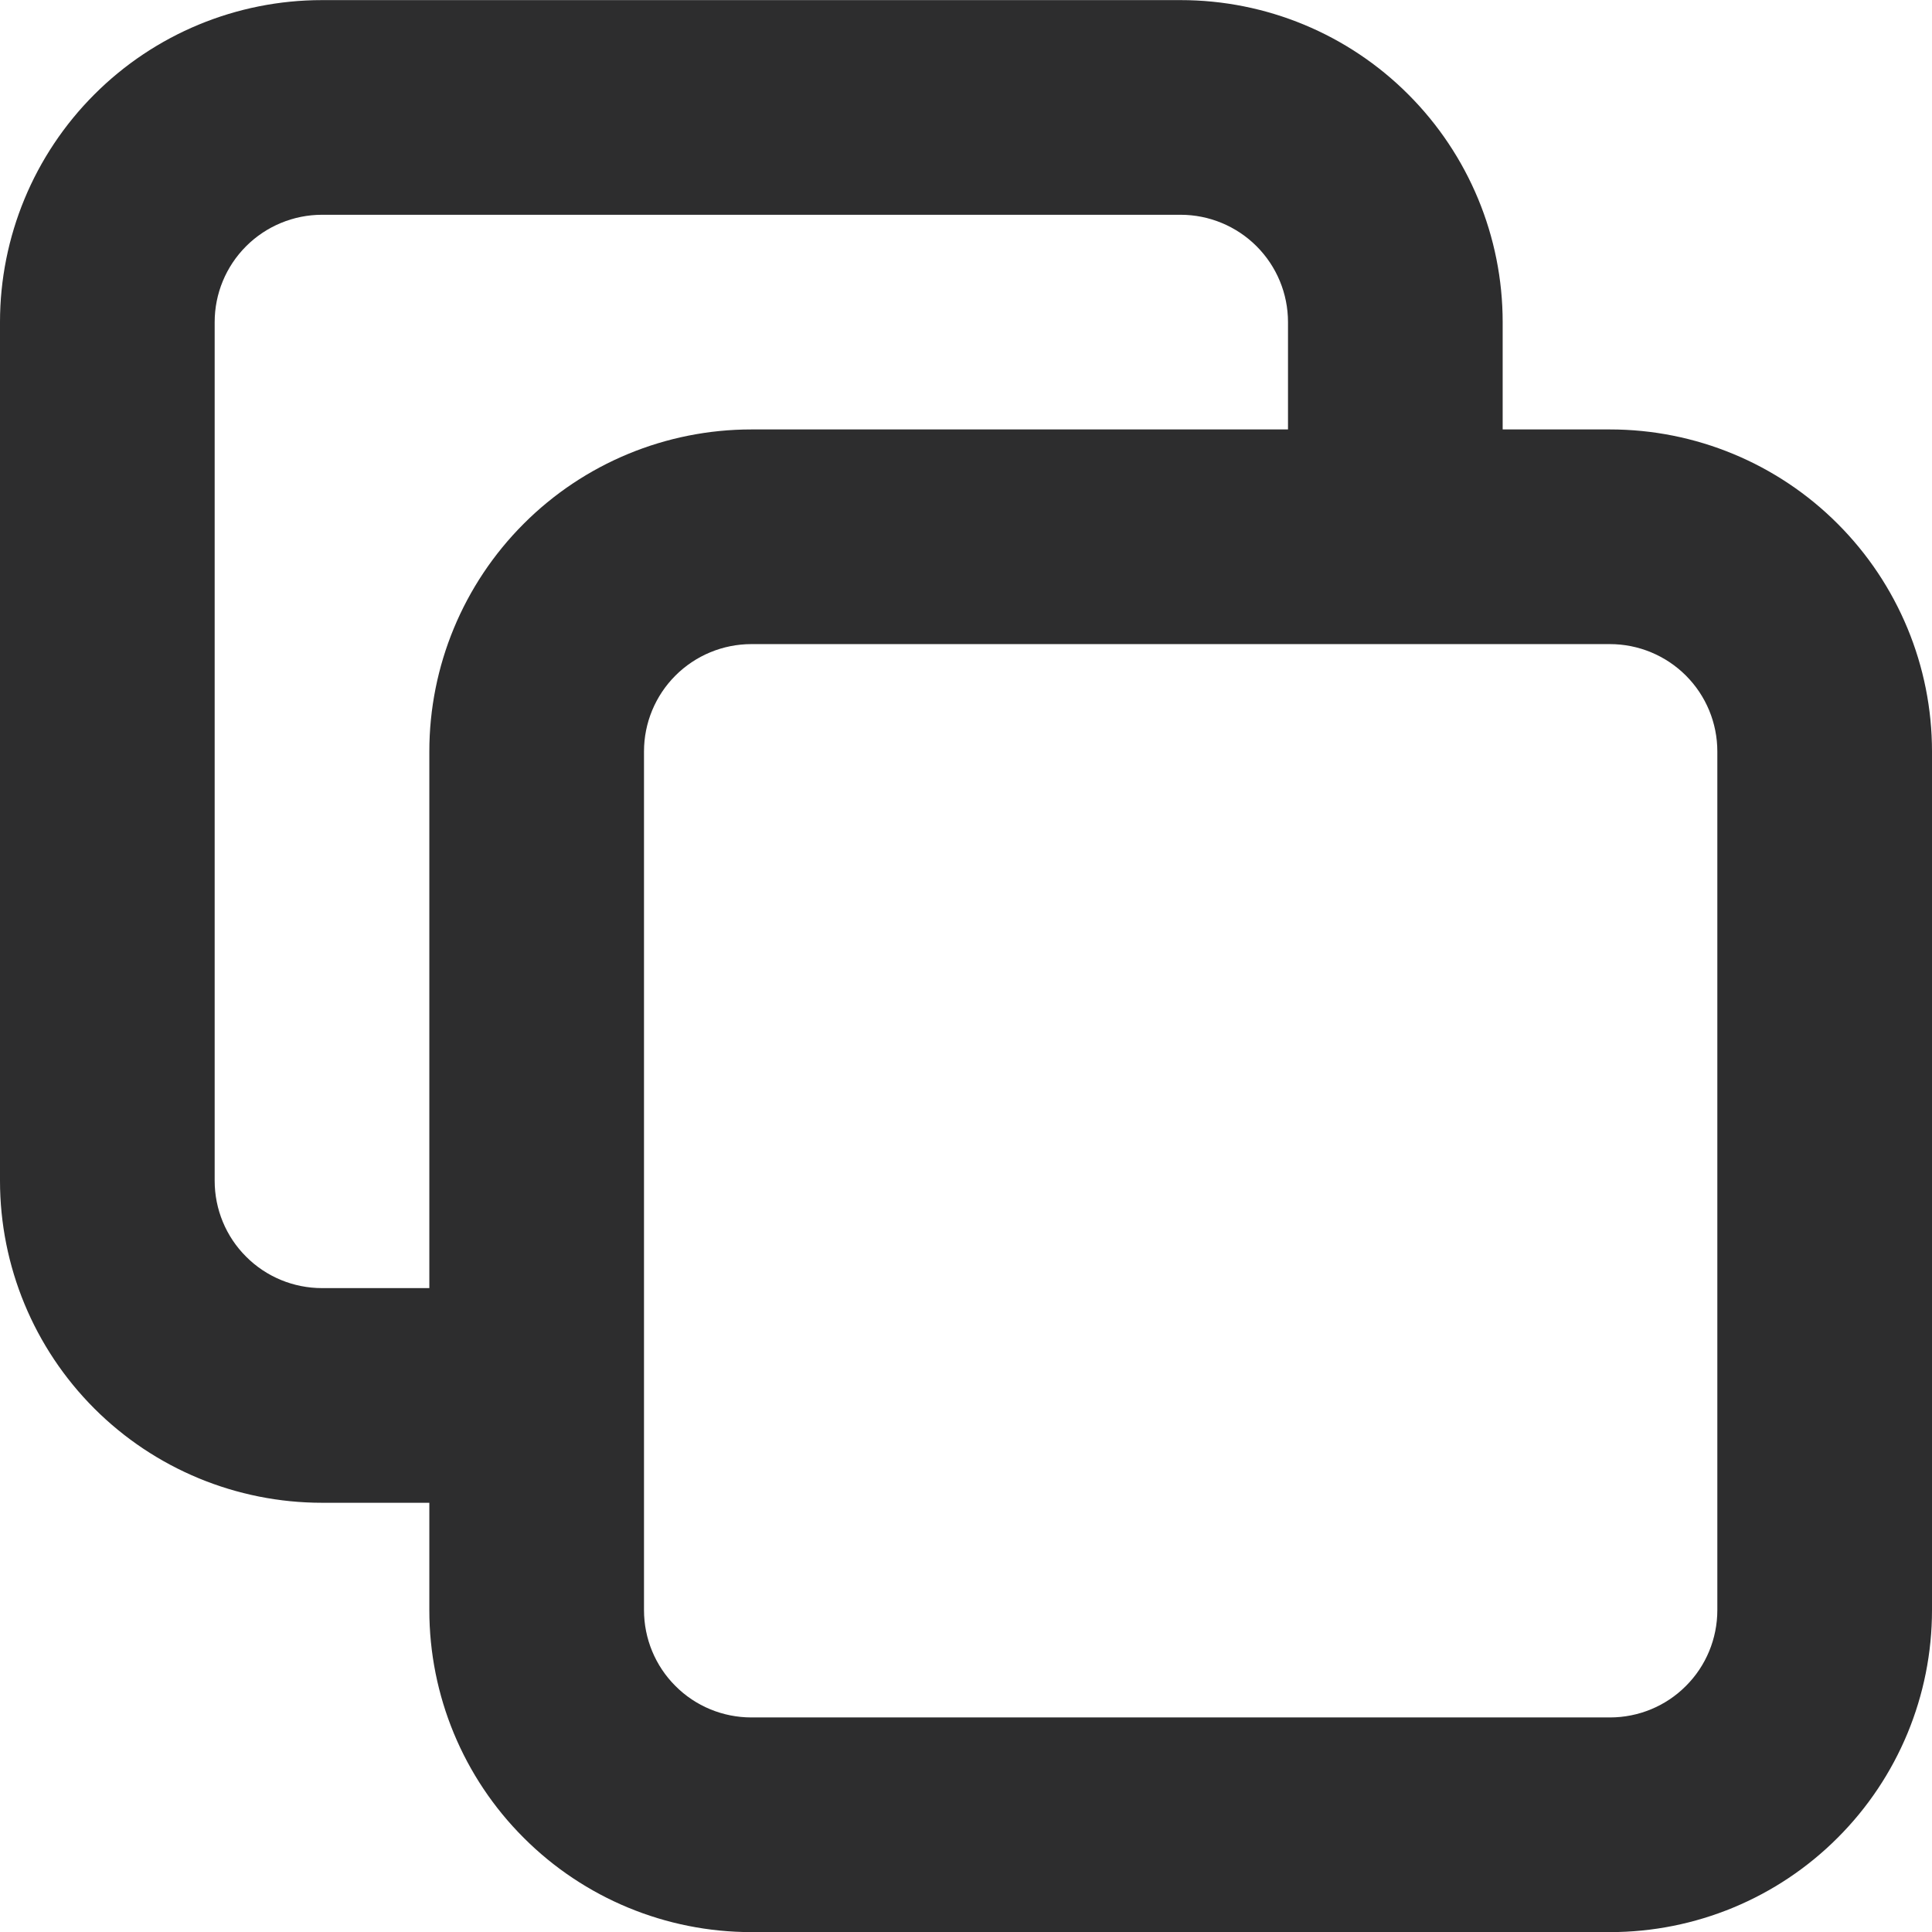 <svg width="18" height="18" viewBox="0 0 18 18" fill="none" xmlns="http://www.w3.org/2000/svg">
<path fill-rule="evenodd" clip-rule="evenodd" d="M3 2.001C2.735 2.001 2.48 2.107 2.293 2.294C2.105 2.482 2 2.736 2 3.001V11.001C2 11.266 2.105 11.521 2.293 11.708C2.48 11.896 2.735 12.001 3 12.001H4V7.001C4 6.206 4.316 5.443 4.879 4.88C5.441 4.317 6.204 4.001 7 4.001H12V3.001C12 2.736 11.895 2.482 11.707 2.294C11.52 2.107 11.265 2.001 11 2.001H3ZM14 4.001V3.001C14 2.206 13.684 1.443 13.121 0.88C12.559 0.317 11.796 0.001 11 0.001H3C2.204 0.001 1.441 0.317 0.879 0.88C0.316 1.443 0 2.206 0 3.001V11.001C0 11.797 0.316 12.56 0.879 13.123C1.441 13.685 2.204 14.001 3 14.001H4V15.001C4 15.797 4.316 16.56 4.879 17.122C5.441 17.685 6.204 18.001 7 18.001H15C15.796 18.001 16.559 17.685 17.121 17.122C17.684 16.56 18 15.797 18 15.001V7.001C18 6.206 17.684 5.443 17.121 4.88C16.559 4.317 15.796 4.001 15 4.001H14ZM7 6.001C6.735 6.001 6.48 6.107 6.293 6.294C6.105 6.482 6 6.736 6 7.001V15.001C6 15.266 6.105 15.521 6.293 15.708C6.48 15.896 6.735 16.001 7 16.001H15C15.265 16.001 15.52 15.896 15.707 15.708C15.895 15.521 16 15.266 16 15.001V7.001C16 6.736 15.895 6.482 15.707 6.294C15.52 6.107 15.265 6.001 15 6.001H7Z" fill="#2D2D2E"/>
</svg>
